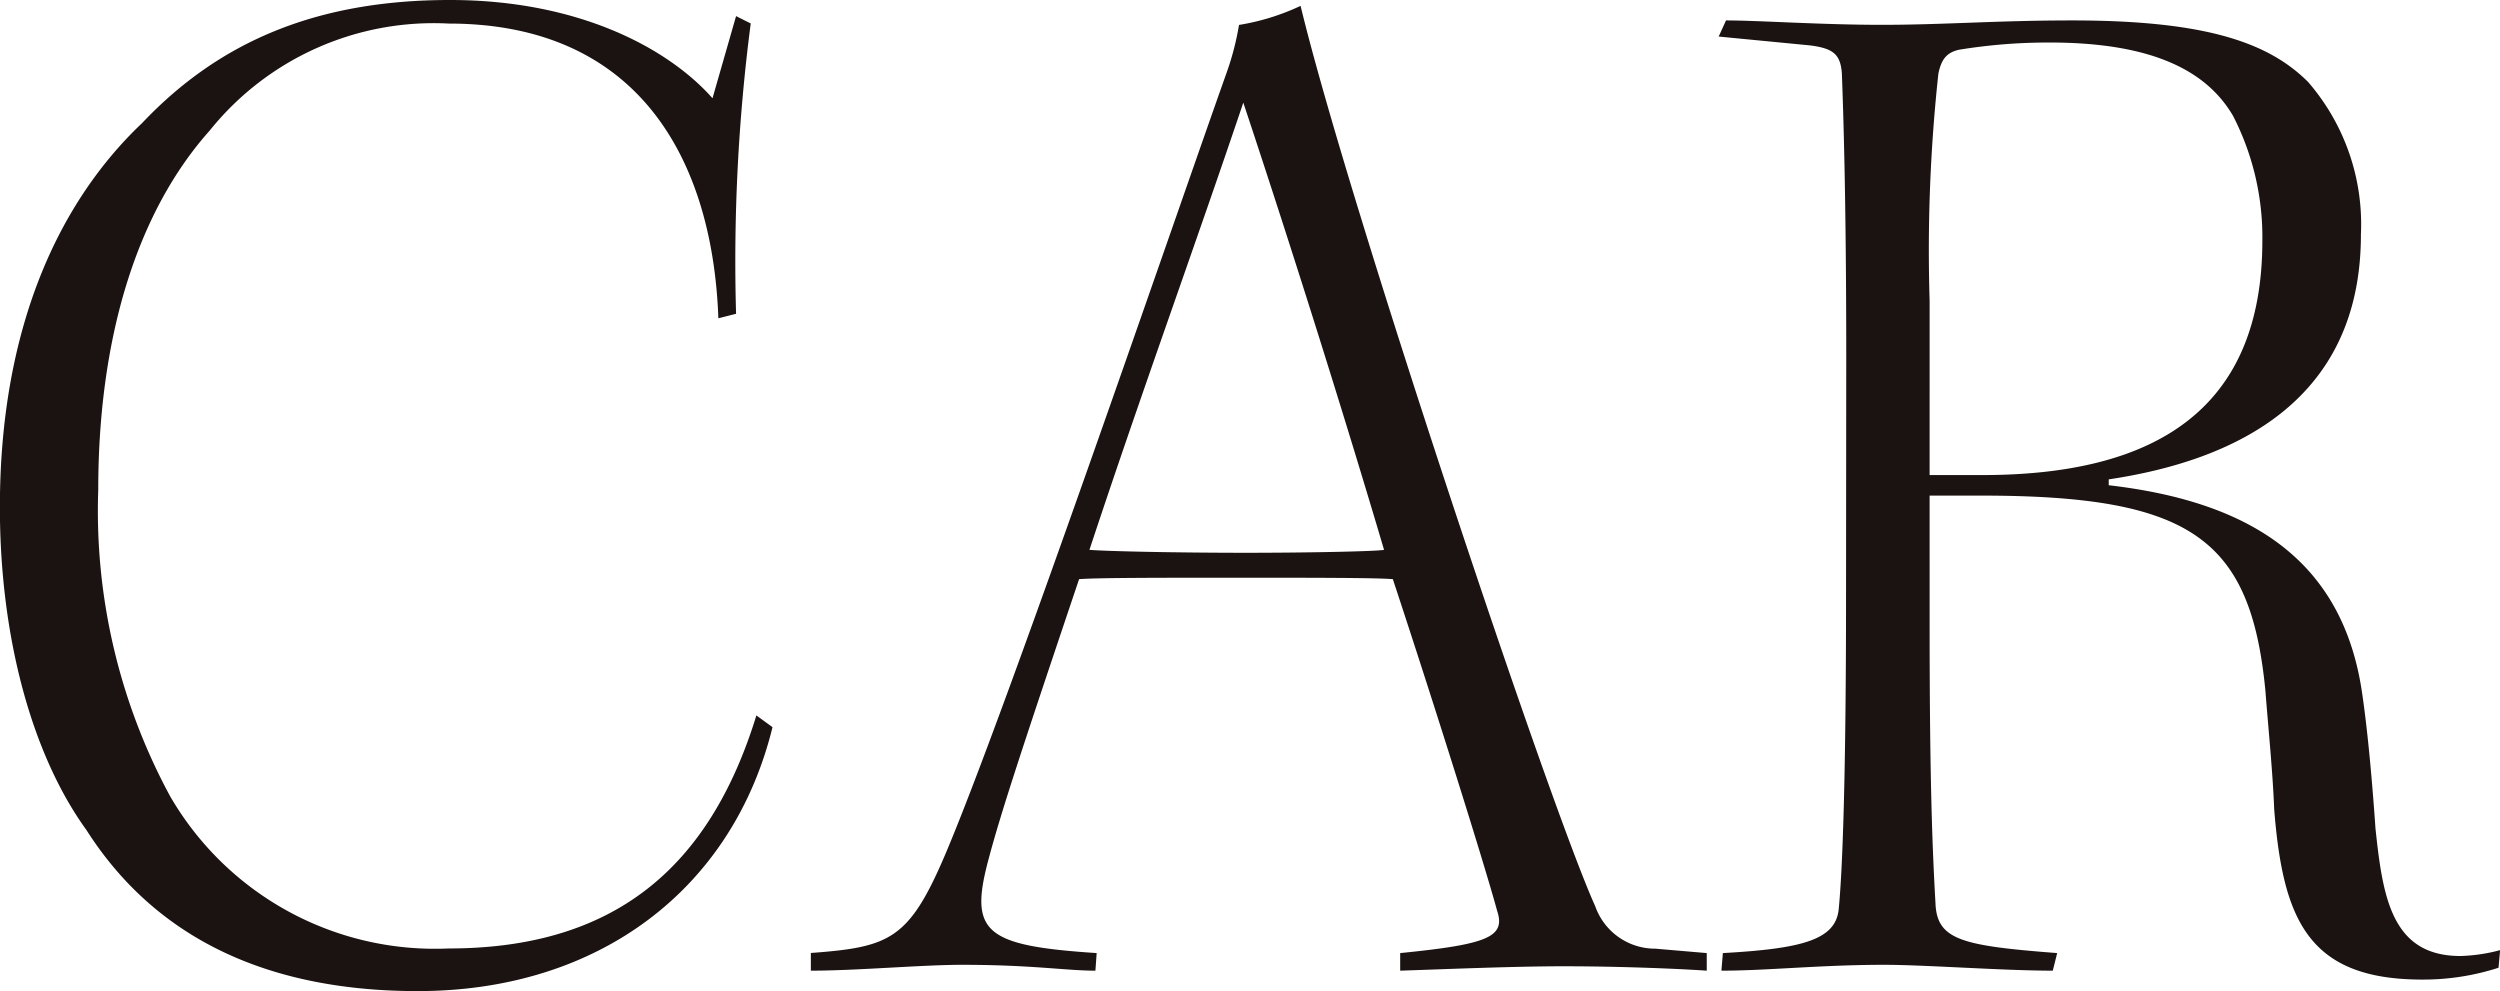 <svg xmlns="http://www.w3.org/2000/svg" width="95.48" height="37.856" viewBox="0 0 95.48 37.856"><path d="M-18.172-24.864a70.31,70.31,0,0,1,.56-11.088l-.56-.28-.9,3.136c-1.68-1.9-5.1-3.752-10.024-3.752-5.152,0-8.848,1.624-11.76,4.7-3.192,3.024-5.432,7.84-5.432,14.672,0,4.984,1.232,9.464,3.3,12.32,2.744,4.312,7.168,6.16,12.656,6.16,6.944,0,12.04-3.92,13.552-10.08l-.616-.448c-1.792,5.824-5.432,8.9-11.76,8.9A11.688,11.688,0,0,1-39.788-6.44a22.906,22.906,0,0,1-2.744-11.7c0-5.768,1.456-10.584,4.256-13.72a10.966,10.966,0,0,1,9.128-4.088c7.224,0,10.08,5.152,10.3,11.256ZM18.9-.448,16.94-.616a2.426,2.426,0,0,1-2.3-1.624C12.908-6.048,5.18-29.176,3.388-36.624a8.808,8.808,0,0,1-2.352.728,10.569,10.569,0,0,1-.5,1.9c-2.184,6.16-8.4,24.3-10.7,29.736-1.4,3.3-2.128,3.584-5.152,3.808V.224C-13.58.224-11.06,0-9.548,0c2.688,0,3.976.224,5.1.224L-4.4-.448c-4.256-.28-4.872-.784-4.144-3.528.5-1.9,1.4-4.592,3.472-10.752.616-.056,3.3-.056,5.992-.056s5.432,0,5.992.056C8.484-9.968,10.388-3.92,10.892-2.072c.336,1.008-.336,1.288-3.7,1.624V.224C8.876.168,11.564.056,13.412.056c2.408,0,4.7.112,5.488.168ZM1.2-32.928c1.9,5.712,3.92,12.152,5.376,17.08-.28.056-2.8.112-5.32.112S-4-15.792-4.676-15.848C-2.716-21.784-.532-27.776,1.2-32.928ZM24.22-14.168c0,7.84-.168,10.92-.28,12.04-.112,1.176-1.4,1.512-4.424,1.68L19.46.224C21.2.224,23.268,0,25.676,0c1.568,0,4.536.224,6.44.224l.168-.672c-3.64-.28-4.592-.5-4.648-1.9-.112-1.96-.224-4.592-.224-10.584V-17.92h1.96c8.008,0,10.3,1.624,10.864,7.448.112,1.456.28,3.08.336,4.536.336,4.2,1.288,6.5,5.656,6.5A9.333,9.333,0,0,0,49.14.112L49.2-.56a6.564,6.564,0,0,1-1.512.224c-2.632,0-2.968-2.24-3.248-4.872-.112-1.624-.28-3.584-.5-5.1-.728-5.208-4.368-7.392-9.688-8.008v-.224c4.872-.728,9.632-3.024,9.632-9.352a8.3,8.3,0,0,0-2.016-5.824c-1.512-1.512-3.92-2.352-9.016-2.352-2.856,0-4.872.168-7.28.168-2.3,0-4.7-.168-5.936-.168l-.28.616,3.472.336c.9.112,1.176.336,1.232,1.064.056,1.456.168,4.872.168,10.864Zm3.192-11.2a62.609,62.609,0,0,1,.336-8.68c.112-.5.28-.784.784-.9A21.166,21.166,0,0,1,32-35.224c4.088,0,6.048,1.176,7,2.8a10.127,10.127,0,0,1,1.12,4.76c0,6.5-4.144,8.96-10.7,8.96H27.412Z" transform="translate(46.284 36.848)" fill="#1a1311"/></svg>
